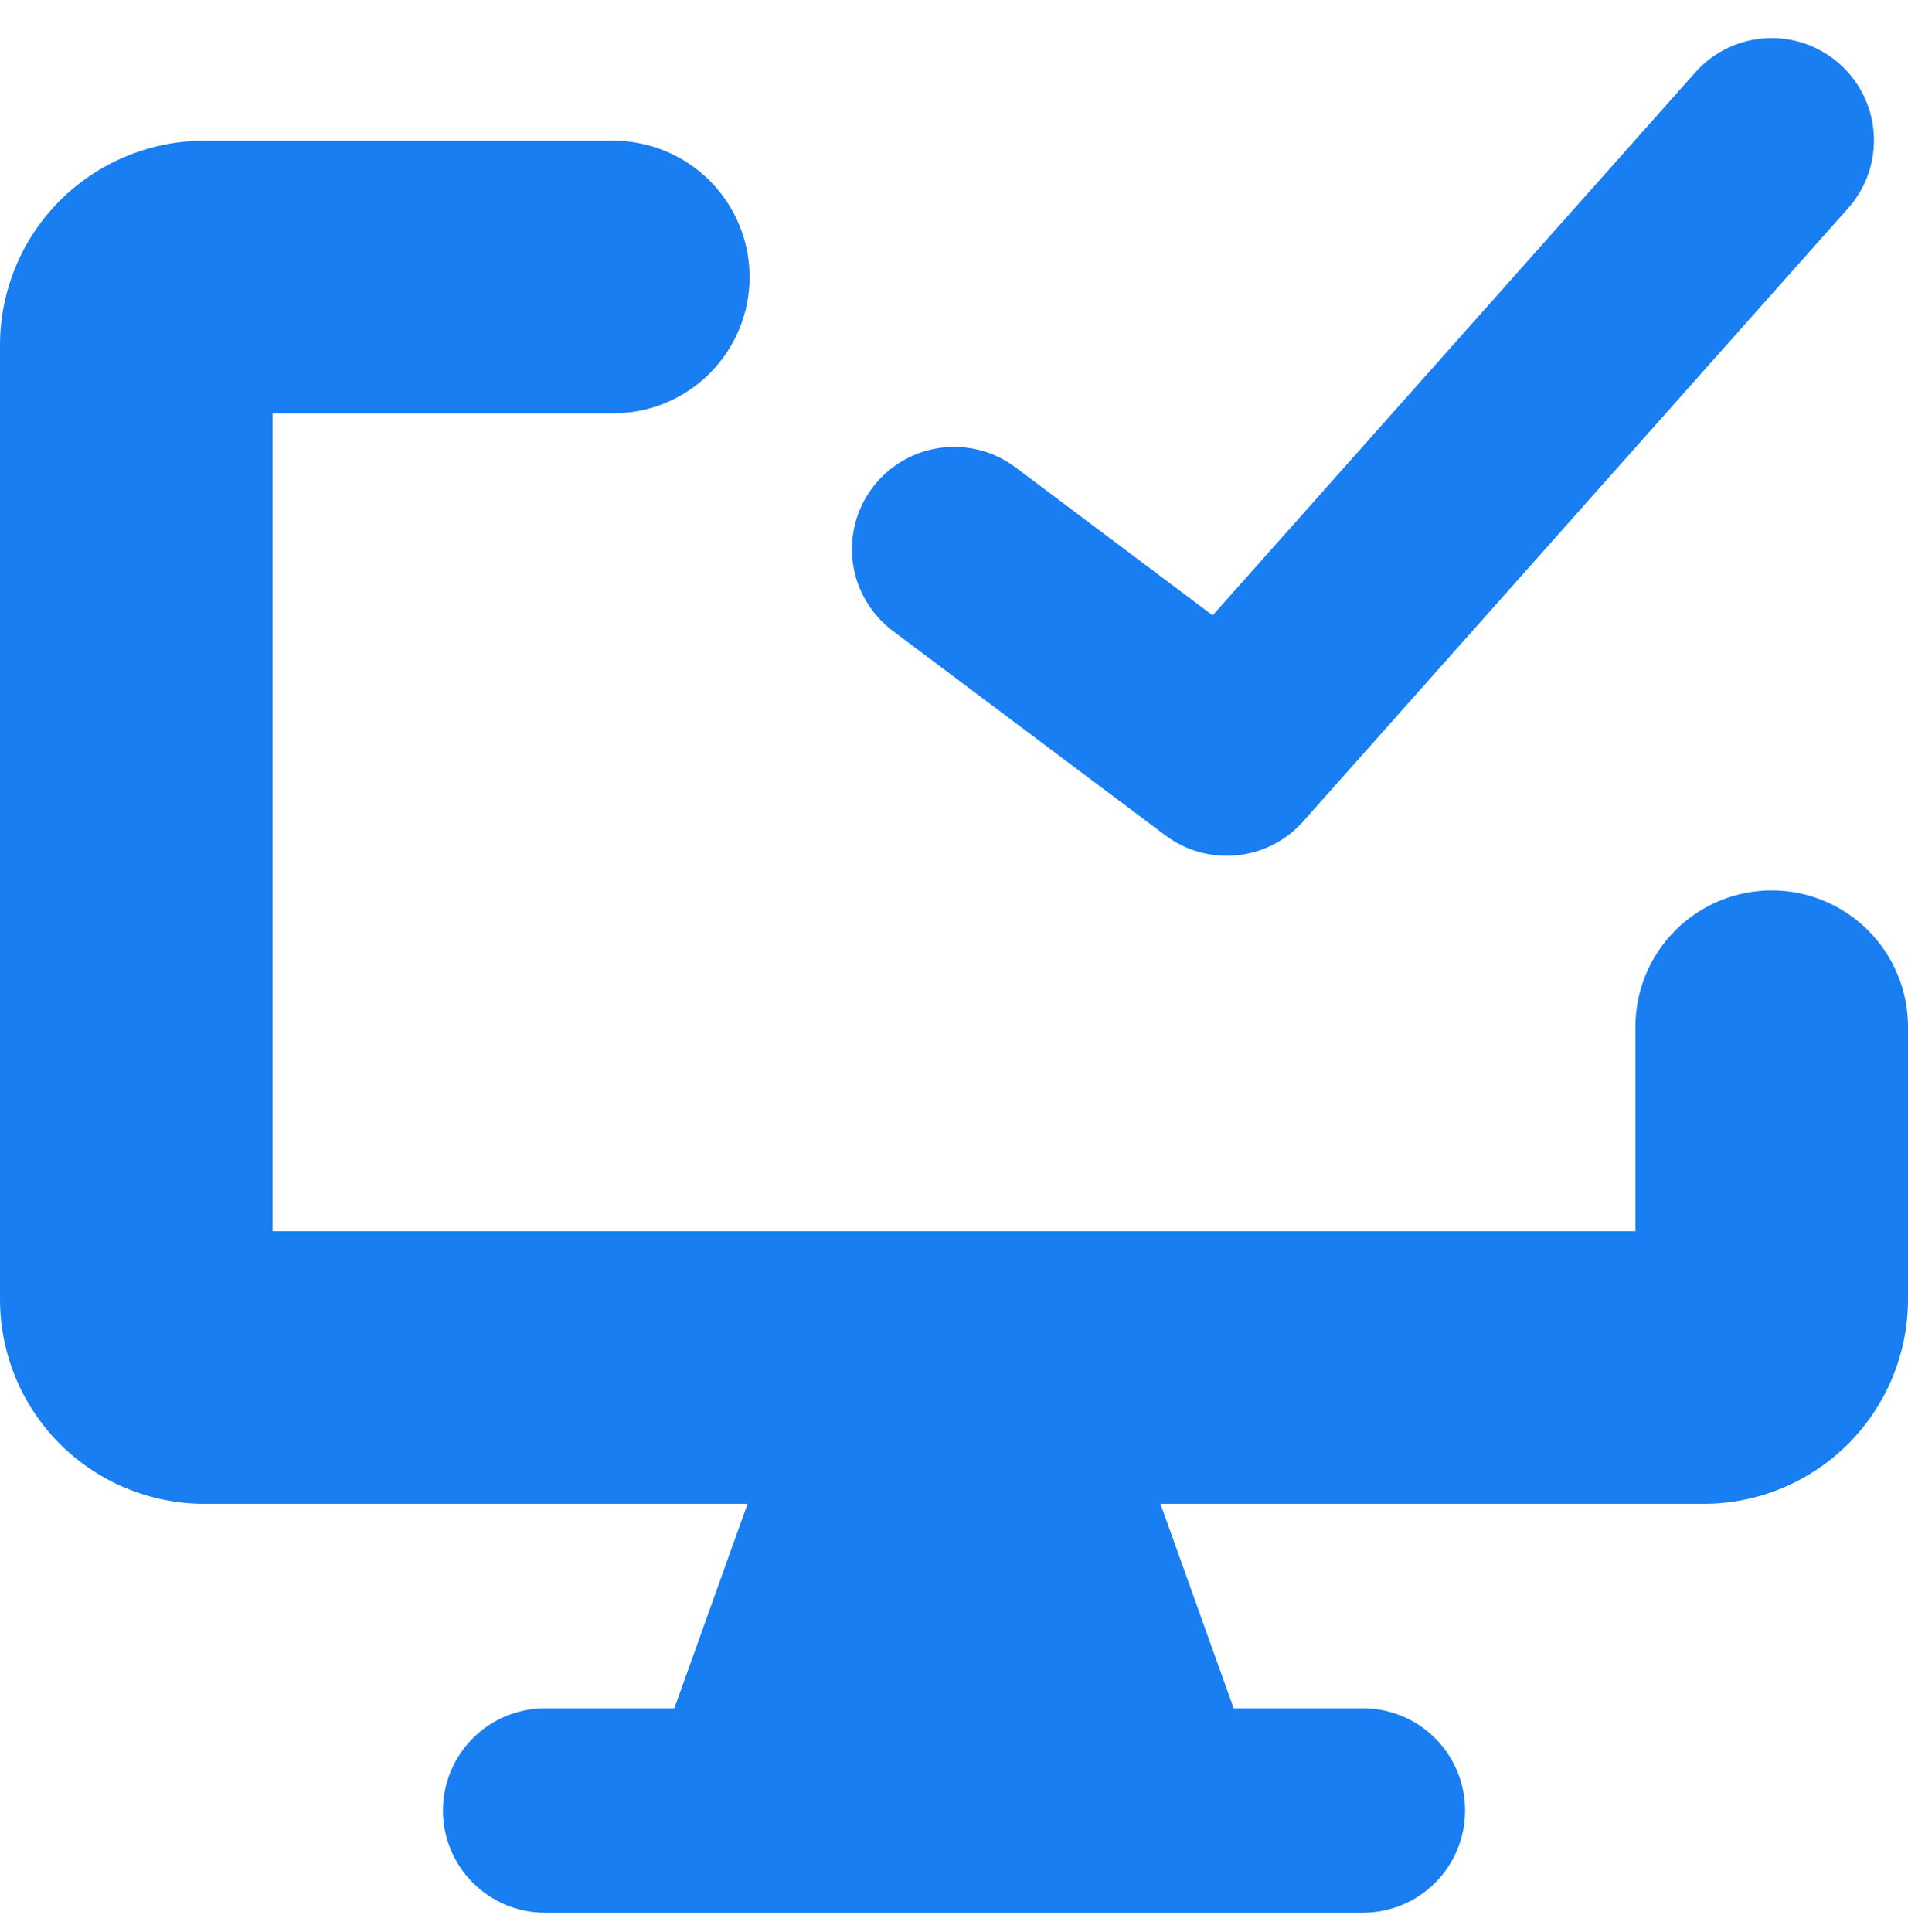 <svg width="80" height="81" viewBox="0 0 80 81" fill="none" xmlns="http://www.w3.org/2000/svg">
<g clip-path="url(#clip0_596_103)">
<path fill-rule="evenodd" clip-rule="evenodd" d="M77.131 2.677C77.552 3.05 77.896 3.503 78.142 4.01C78.388 4.516 78.532 5.066 78.565 5.628C78.599 6.19 78.521 6.753 78.337 7.285C78.153 7.817 77.865 8.307 77.491 8.728L54.634 34.442C53.92 35.244 52.93 35.749 51.861 35.856C50.792 35.962 49.722 35.664 48.863 35.02L37.434 26.448C36.984 26.11 36.605 25.687 36.318 25.203C36.031 24.719 35.843 24.183 35.763 23.626C35.684 23.068 35.714 22.501 35.854 21.956C35.994 21.411 36.239 20.898 36.577 20.448C36.915 19.998 37.338 19.619 37.822 19.332C38.306 19.045 38.843 18.856 39.4 18.777C39.957 18.697 40.524 18.728 41.069 18.868C41.614 19.008 42.127 19.253 42.577 19.591L50.846 25.797L71.086 3.031C71.841 2.183 72.902 1.669 74.035 1.603C75.169 1.537 76.282 1.923 77.131 2.677ZM48.657 63.042H71.429C73.702 63.042 75.882 62.139 77.49 60.532C79.097 58.924 80 56.744 80 54.471V43.042C80 41.527 79.398 40.073 78.326 39.002C77.255 37.93 75.801 37.328 74.286 37.328C72.77 37.328 71.317 37.93 70.245 39.002C69.174 40.073 68.571 41.527 68.571 43.042V51.614H11.429V17.328H25.714C27.23 17.328 28.683 16.726 29.755 15.654C30.826 14.583 31.429 13.129 31.429 11.614C31.429 10.098 30.826 8.645 29.755 7.573C28.683 6.502 27.23 5.899 25.714 5.899H8.571C6.298 5.899 4.118 6.803 2.511 8.41C0.903 10.017 0 12.198 0 14.471L0 54.471C0 56.744 0.903 58.924 2.511 60.532C4.118 62.139 6.298 63.042 8.571 63.042H31.343L28.274 71.614H22.857C21.721 71.614 20.63 72.065 19.827 72.869C19.023 73.673 18.571 74.763 18.571 75.9C18.571 77.036 19.023 78.126 19.827 78.93C20.63 79.734 21.721 80.185 22.857 80.185H57.143C58.279 80.185 59.37 79.734 60.173 78.93C60.977 78.126 61.429 77.036 61.429 75.9C61.429 74.763 60.977 73.673 60.173 72.869C59.37 72.065 58.279 71.614 57.143 71.614H51.726L48.657 63.042Z" fill="#187EF2"/>
</g>
<defs>
<clipPath id="clip0_596_103">
<rect width="80" height="80" fill="white" transform="translate(0 0.186)"/>
</clipPath>
</defs>
</svg>
